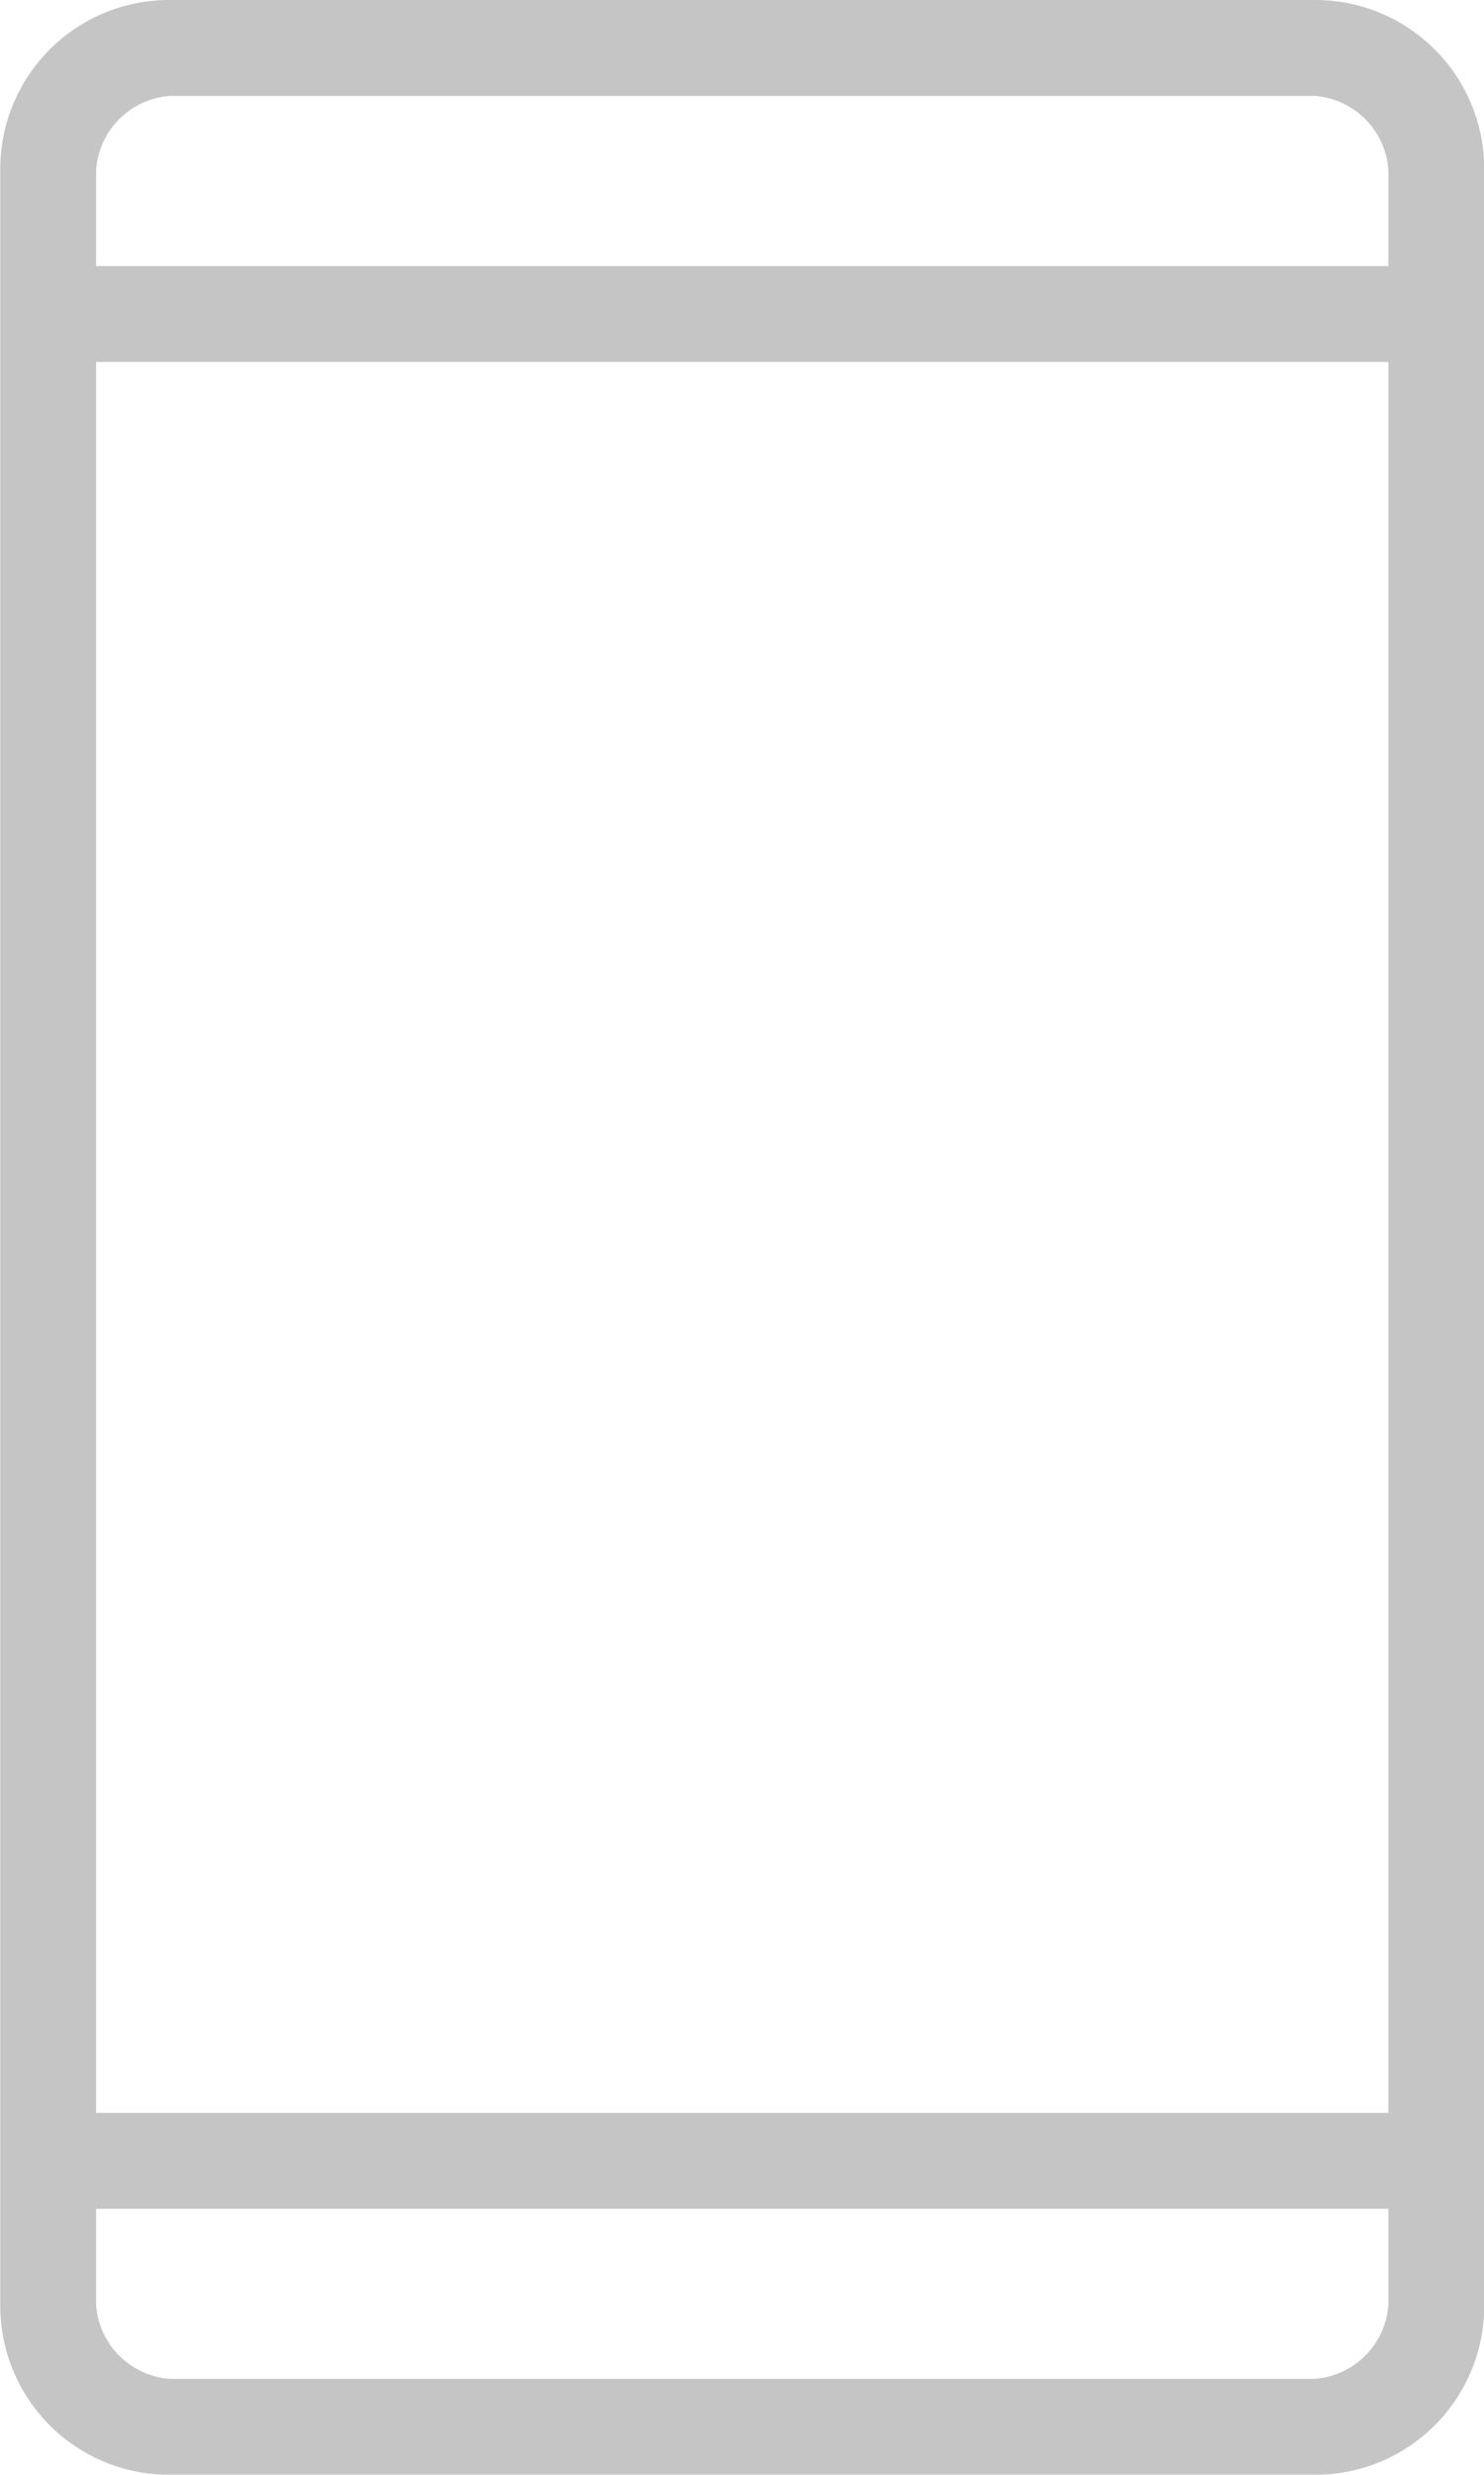 <svg xmlns="http://www.w3.org/2000/svg" xmlns:xlink="http://www.w3.org/1999/xlink" width="24" height="40" viewBox="0 0 24 40"><defs><style>.a{fill:none;}.b{opacity:0.23;isolation:isolate;}.c{clip-path:url(#a);}</style><clipPath id="a"><rect class="a" width="24" height="40" transform="translate(1435.4 167.689)"/></clipPath></defs><g class="b" transform="translate(-1435.4 -167.689)"><g class="c"><path d="M1438.154,207.689a2.732,2.732,0,0,1-2.75-2.714V170.439a2.732,2.732,0,0,1,2.714-2.75h18.536a2.732,2.732,0,0,1,2.75,2.714v34.536a2.732,2.732,0,0,1-2.714,2.75h-18.536Zm-1.2-4.3v1.55a1.291,1.291,0,0,0,1.2,1.2h18.5a1.29,1.29,0,0,0,1.2-1.2v-1.55Zm0-1.55h20.9v-28.3h-20.9Zm0-29.85h20.9v-1.55a1.29,1.29,0,0,0-1.2-1.2h-18.5a1.29,1.29,0,0,0-1.2,1.2Z"/></g></g></svg>